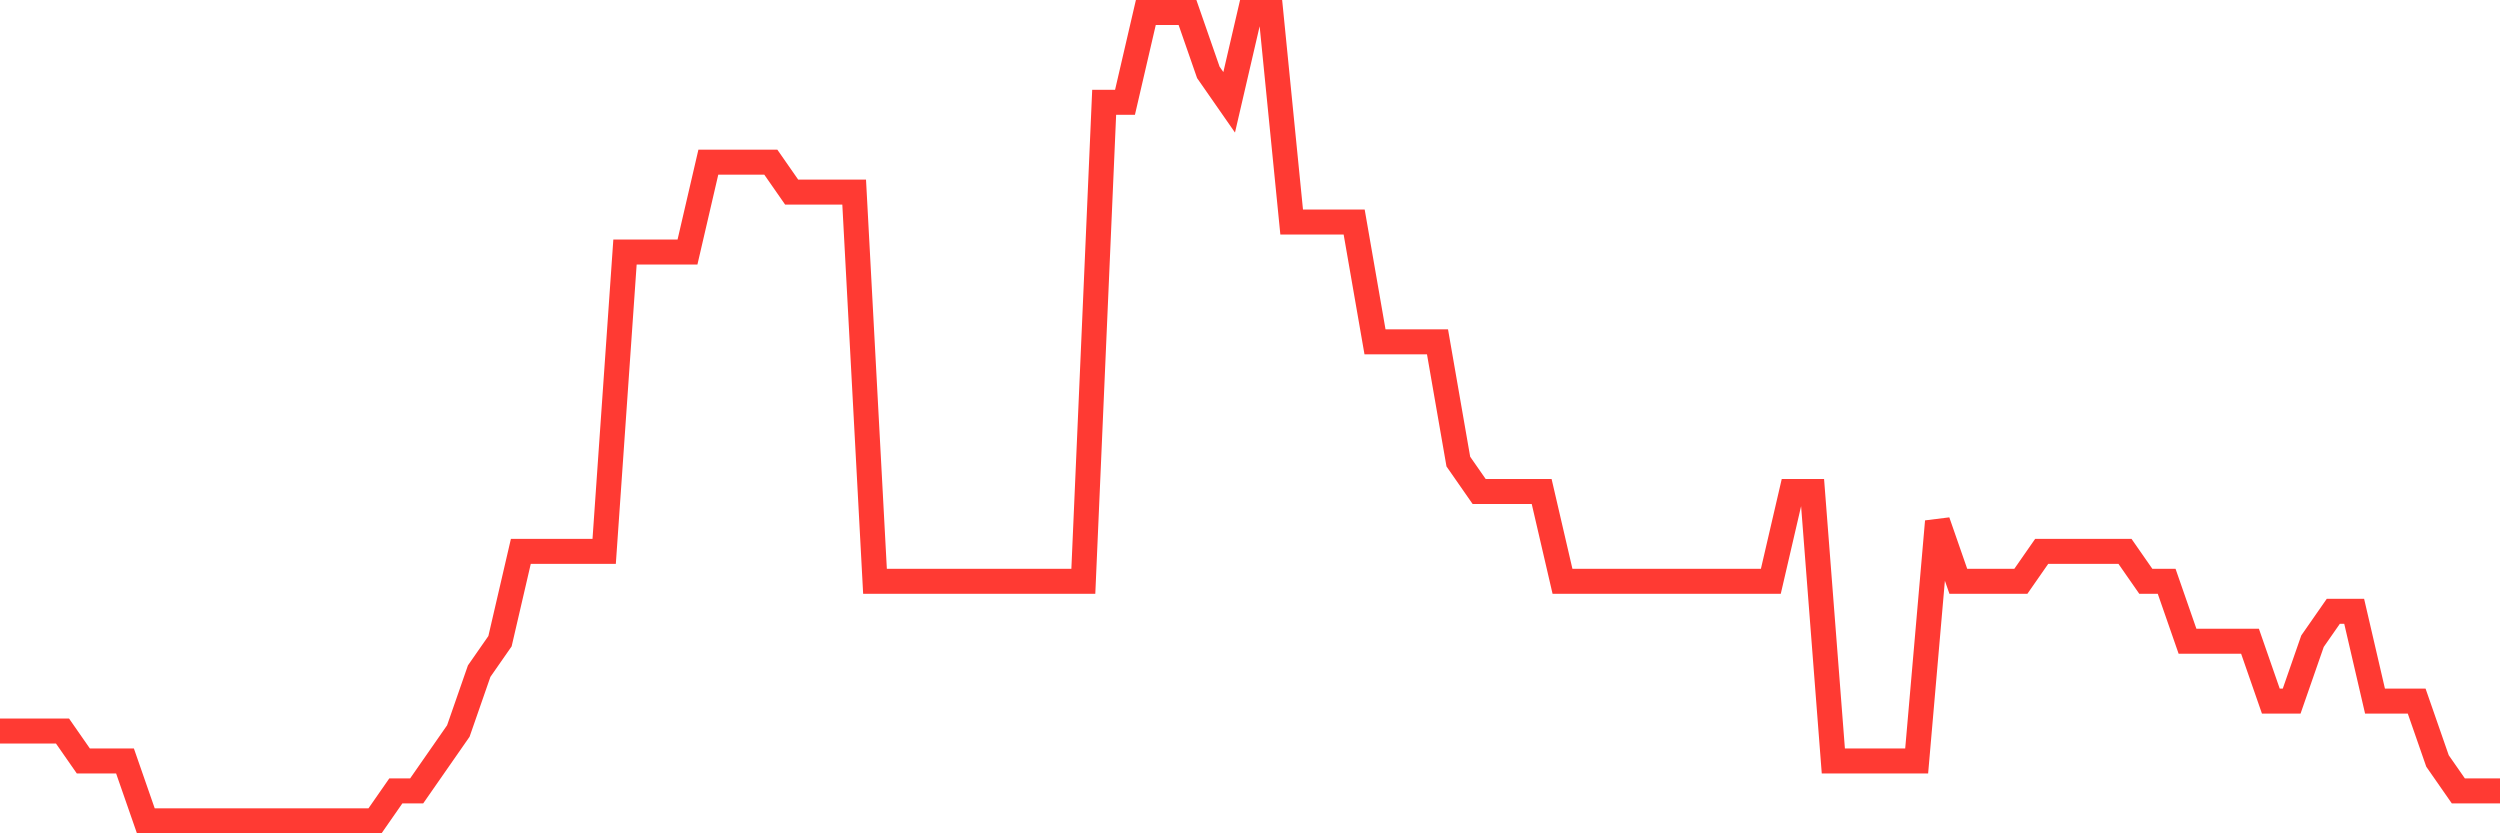 <svg
  xmlns="http://www.w3.org/2000/svg"
  xmlns:xlink="http://www.w3.org/1999/xlink"
  width="120"
  height="40"
  viewBox="0 0 120 40"
  preserveAspectRatio="none"
>
  <polyline
    points="0,35.089 1,35.089 2,35.089 3,35.089 4,36.526 5,36.526 6,36.526 7,39.4 8,39.4 9,39.4 10,39.4 11,39.4 12,39.4 13,39.4 14,39.4 15,39.4 16,39.4 17,39.4 18,39.4 19,37.963 20,37.963 21,36.526 22,35.089 23,32.215 24,30.778 25,26.467 26,26.467 27,26.467 28,26.467 29,26.467 30,12.096 31,12.096 32,12.096 33,12.096 34,7.785 35,7.785 36,7.785 37,7.785 38,9.222 39,9.222 40,9.222 41,9.222 42,27.904 43,27.904 44,27.904 45,27.904 46,27.904 47,27.904 48,27.904 49,27.904 50,27.904 51,27.904 52,27.904 53,4.911 54,4.911 55,0.6 56,0.6 57,0.6 58,3.474 59,4.911 60,0.6 61,0.6 62,10.659 63,10.659 64,10.659 65,10.659 66,16.407 67,16.407 68,16.407 69,16.407 70,22.156 71,23.593 72,23.593 73,23.593 74,23.593 75,27.904 76,27.904 77,27.904 78,27.904 79,27.904 80,27.904 81,27.904 82,27.904 83,27.904 84,27.904 85,27.904 86,23.593 87,23.593 88,36.526 89,36.526 90,36.526 91,36.526 92,36.526 93,25.03 94,27.904 95,27.904 96,27.904 97,27.904 98,26.467 99,26.467 100,26.467 101,26.467 102,26.467 103,27.904 104,27.904 105,30.778 106,30.778 107,30.778 108,30.778 109,33.652 110,33.652 111,30.778 112,29.341 113,29.341 114,33.652 115,33.652 116,33.652 117,36.526 118,37.963 119,37.963 120,37.963"
    fill="none"
    stroke="#ff3a33"
    stroke-width="1.2"
  >
  </polyline>
</svg>